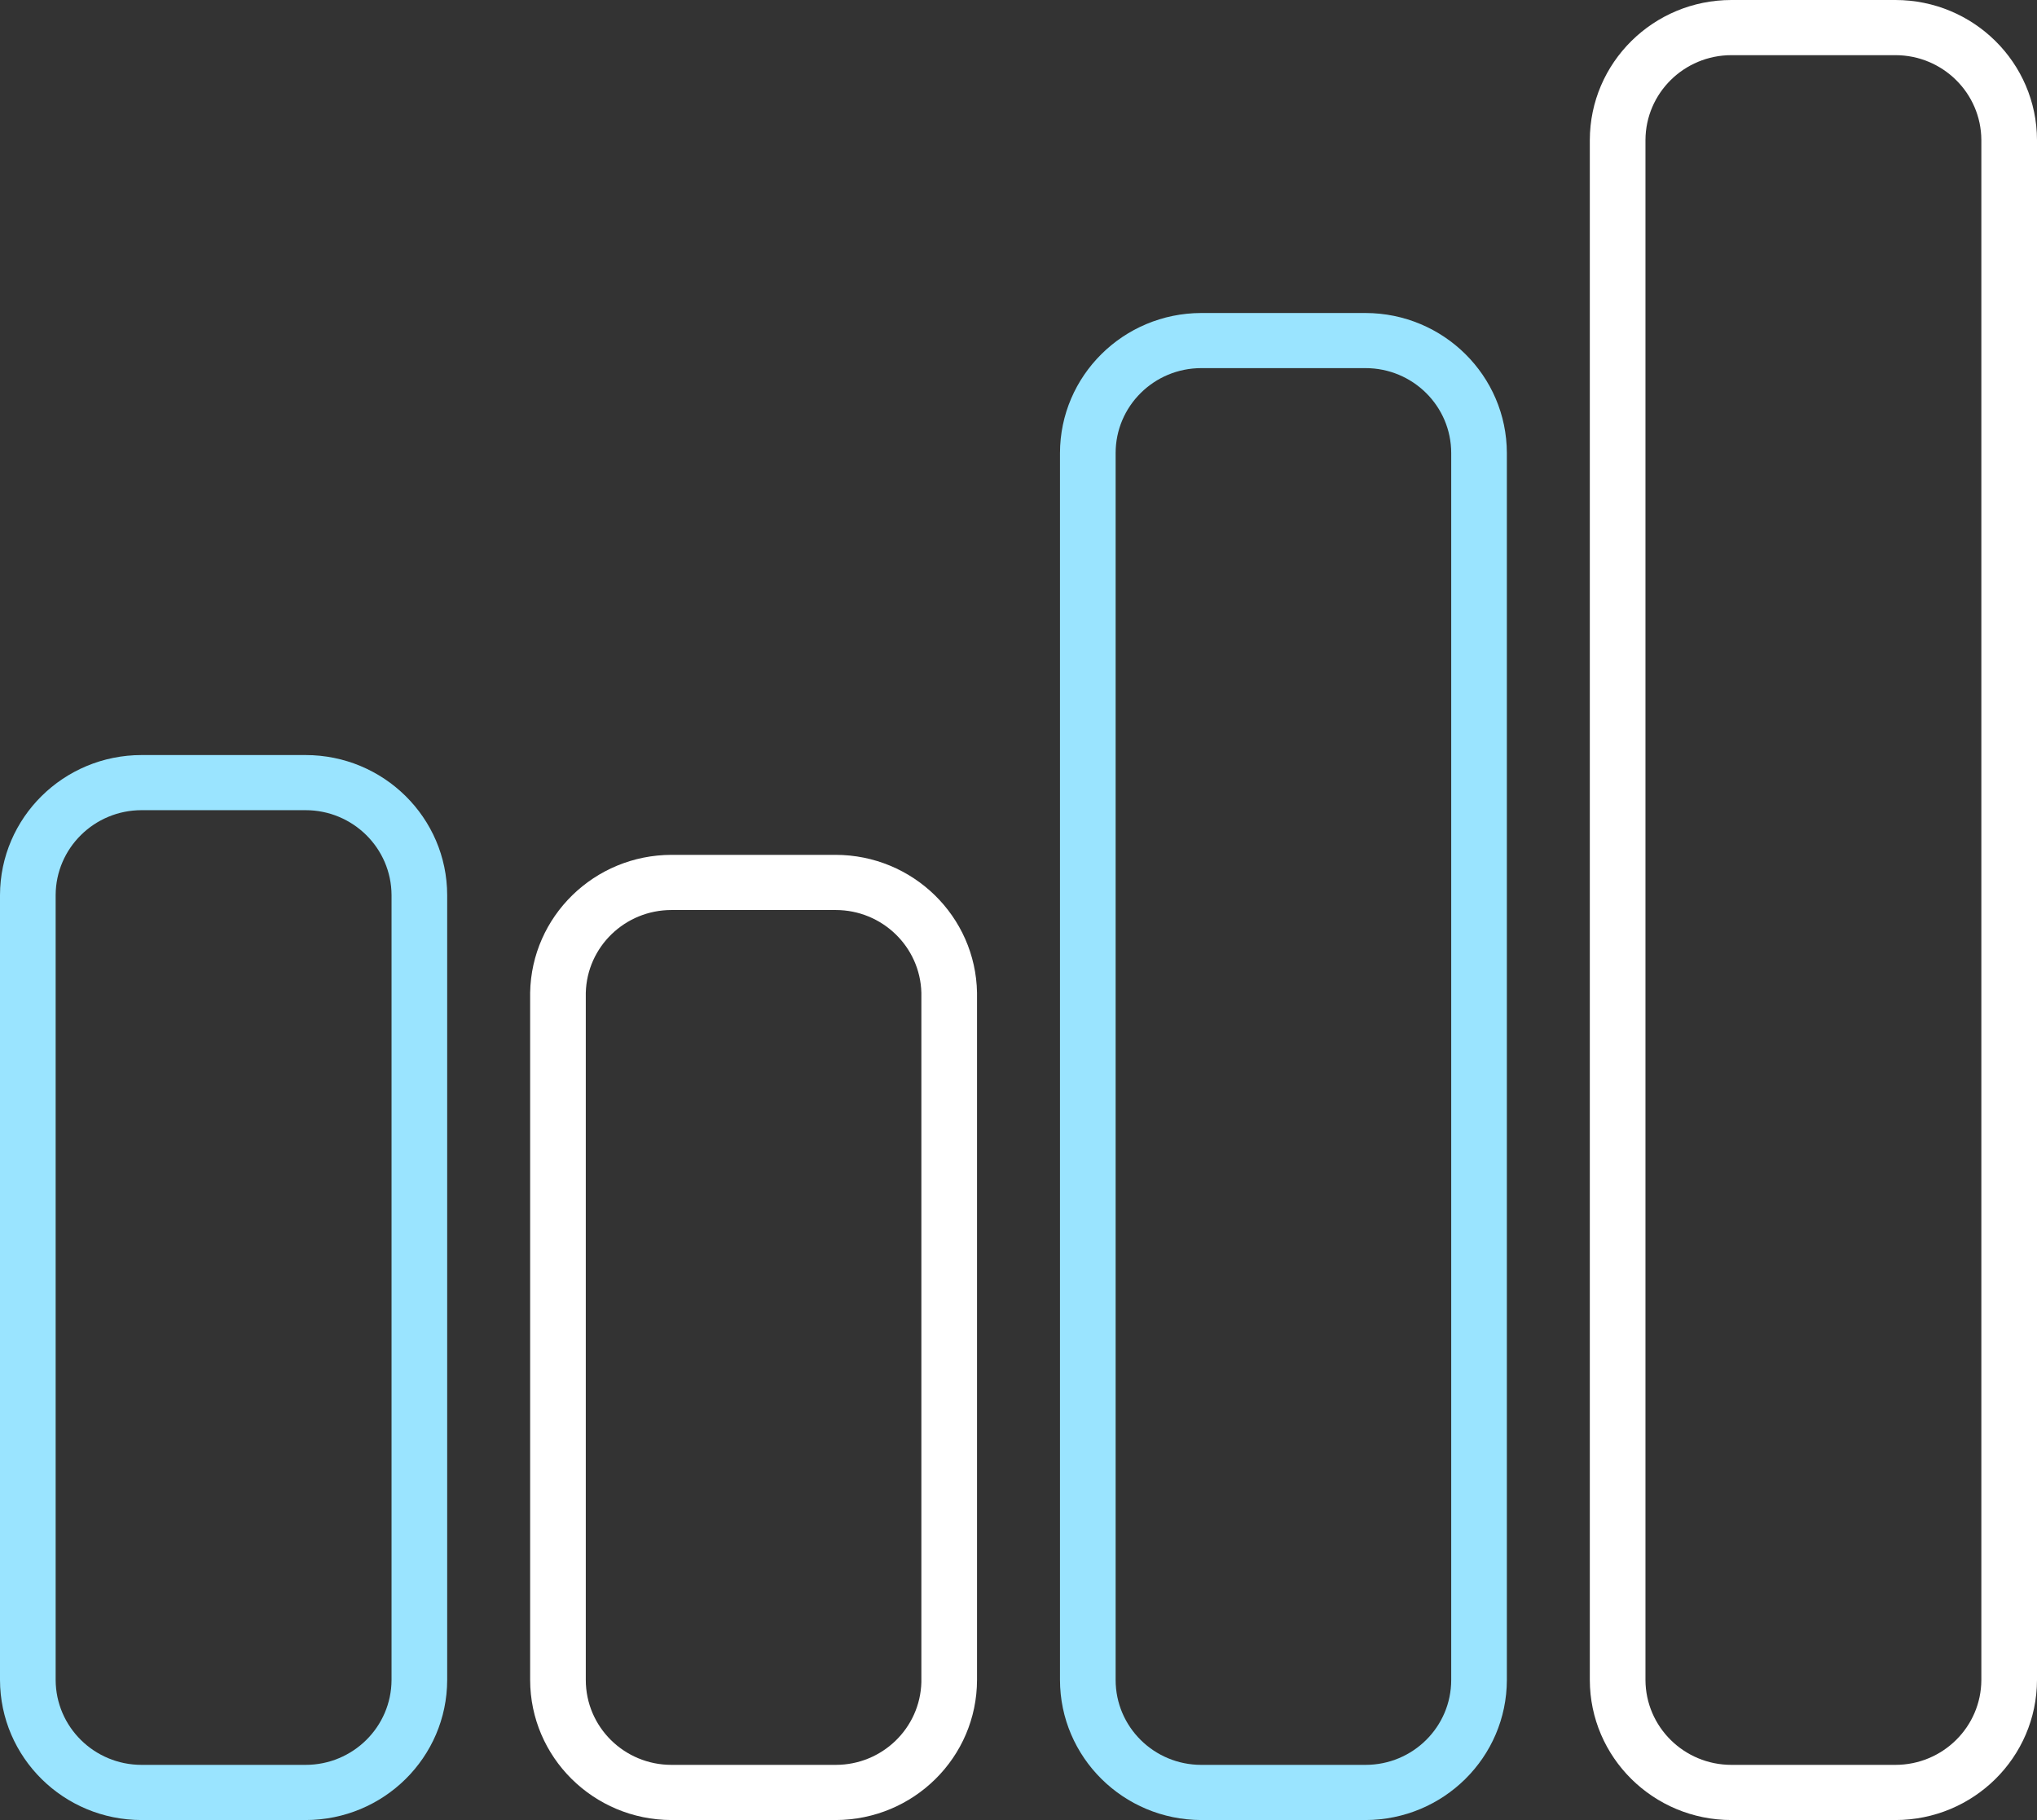 <?xml version="1.0" encoding="UTF-8"?>
<svg width="47px" height="42px" viewBox="0 0 47 42" version="1.1" xmlns="http://www.w3.org/2000/svg" xmlns:xlink="http://www.w3.org/1999/xlink">
    <rect x="0" y="0" width="47" height="42" fill="#333333" stroke="none"/>
    <title>Results_with_SKYRIZI_Tout_Icon</title>
    <g id="Layouts" stroke="none" stroke-width="1" fill="none" fill-rule="evenodd">
        <g id="3.0-SKYRIZI-Homepage-Desktop-V2" transform="translate(-573, -601)" fill-rule="nonzero">
            <g id="Results_with_SKYRIZI_Tout_Icon" transform="translate(573, 601)">
                <path d="M43.732,0 L39.95,0 C38.148,0 36.685,1.446 36.682,3.233 L36.682,38.767 C36.685,40.554 38.148,42 39.95,42 L43.732,42 C45.534,42 46.996,40.554 47,38.767 L47,3.233 C46.996,1.446 45.534,0 43.732,0 L43.732,0 Z M45.716,38.767 C45.712,39.851 44.825,40.727 43.732,40.727 L39.95,40.727 C38.857,40.727 37.97,39.851 37.966,38.767 L37.966,3.233 C37.97,2.149 38.857,1.273 39.95,1.273 L43.732,1.273 C44.825,1.273 45.712,2.149 45.716,3.233 L45.716,38.767 Z" id="Shape" fill="#FFFFFF"></path>
                <path d="M31.507,7.223 L27.718,7.223 C25.918,7.226 24.46,8.672 24.457,10.455 L24.457,38.767 C24.46,40.551 25.918,41.996 27.718,42 L31.507,42 C33.307,41.996 34.765,40.551 34.768,38.767 L34.768,10.455 C34.765,8.672 33.307,7.226 31.507,7.223 L31.507,7.223 Z M33.484,38.767 C33.484,39.85 32.599,40.727 31.507,40.727 L27.718,40.727 C26.626,40.727 25.741,39.85 25.741,38.767 L25.741,10.455 C25.741,9.373 26.626,8.495 27.718,8.495 L31.507,8.495 C32.599,8.495 33.484,9.373 33.484,10.455 L33.484,38.767 Z" id="Shape" fill="#9AE4FF"></path>
                <path d="M19.282,19.727 L15.493,19.727 C13.713,19.73 12.263,21.145 12.232,22.909 L12.232,38.767 C12.235,40.551 13.693,41.996 15.493,42 L19.282,42 C21.082,41.996 22.54,40.551 22.543,38.767 L22.543,22.909 C22.512,21.145 21.062,19.73 19.282,19.727 L19.282,19.727 Z M21.259,38.818 C21.231,39.881 20.354,40.728 19.282,40.727 L15.493,40.727 C14.401,40.727 13.516,39.85 13.516,38.767 L13.516,22.909 C13.544,21.847 14.421,21 15.493,21 L19.282,21 C20.354,21 21.231,21.847 21.259,22.909 L21.259,38.818 Z" id="Shape" fill="#FFFFFF"></path>
                <path d="M7.05,17.424 L3.268,17.424 C1.466,17.424 0.004,18.87 0,20.656 L0,38.767 C0.004,40.554 1.466,42 3.268,42 L7.05,42 C8.852,42 10.315,40.554 10.318,38.767 L10.318,20.656 C10.315,18.87 8.852,17.424 7.05,17.424 L7.05,17.424 Z M9.034,38.767 C9.03,39.851 8.143,40.727 7.05,40.727 L3.268,40.727 C2.175,40.727 1.288,39.851 1.284,38.767 L1.284,20.656 C1.288,19.573 2.175,18.696 3.268,18.696 L7.05,18.696 C8.143,18.696 9.03,19.573 9.034,20.656 L9.034,38.767 Z" id="Shape" fill="#9AE4FF"></path>
            </g>
        </g>
    </g>
</svg>